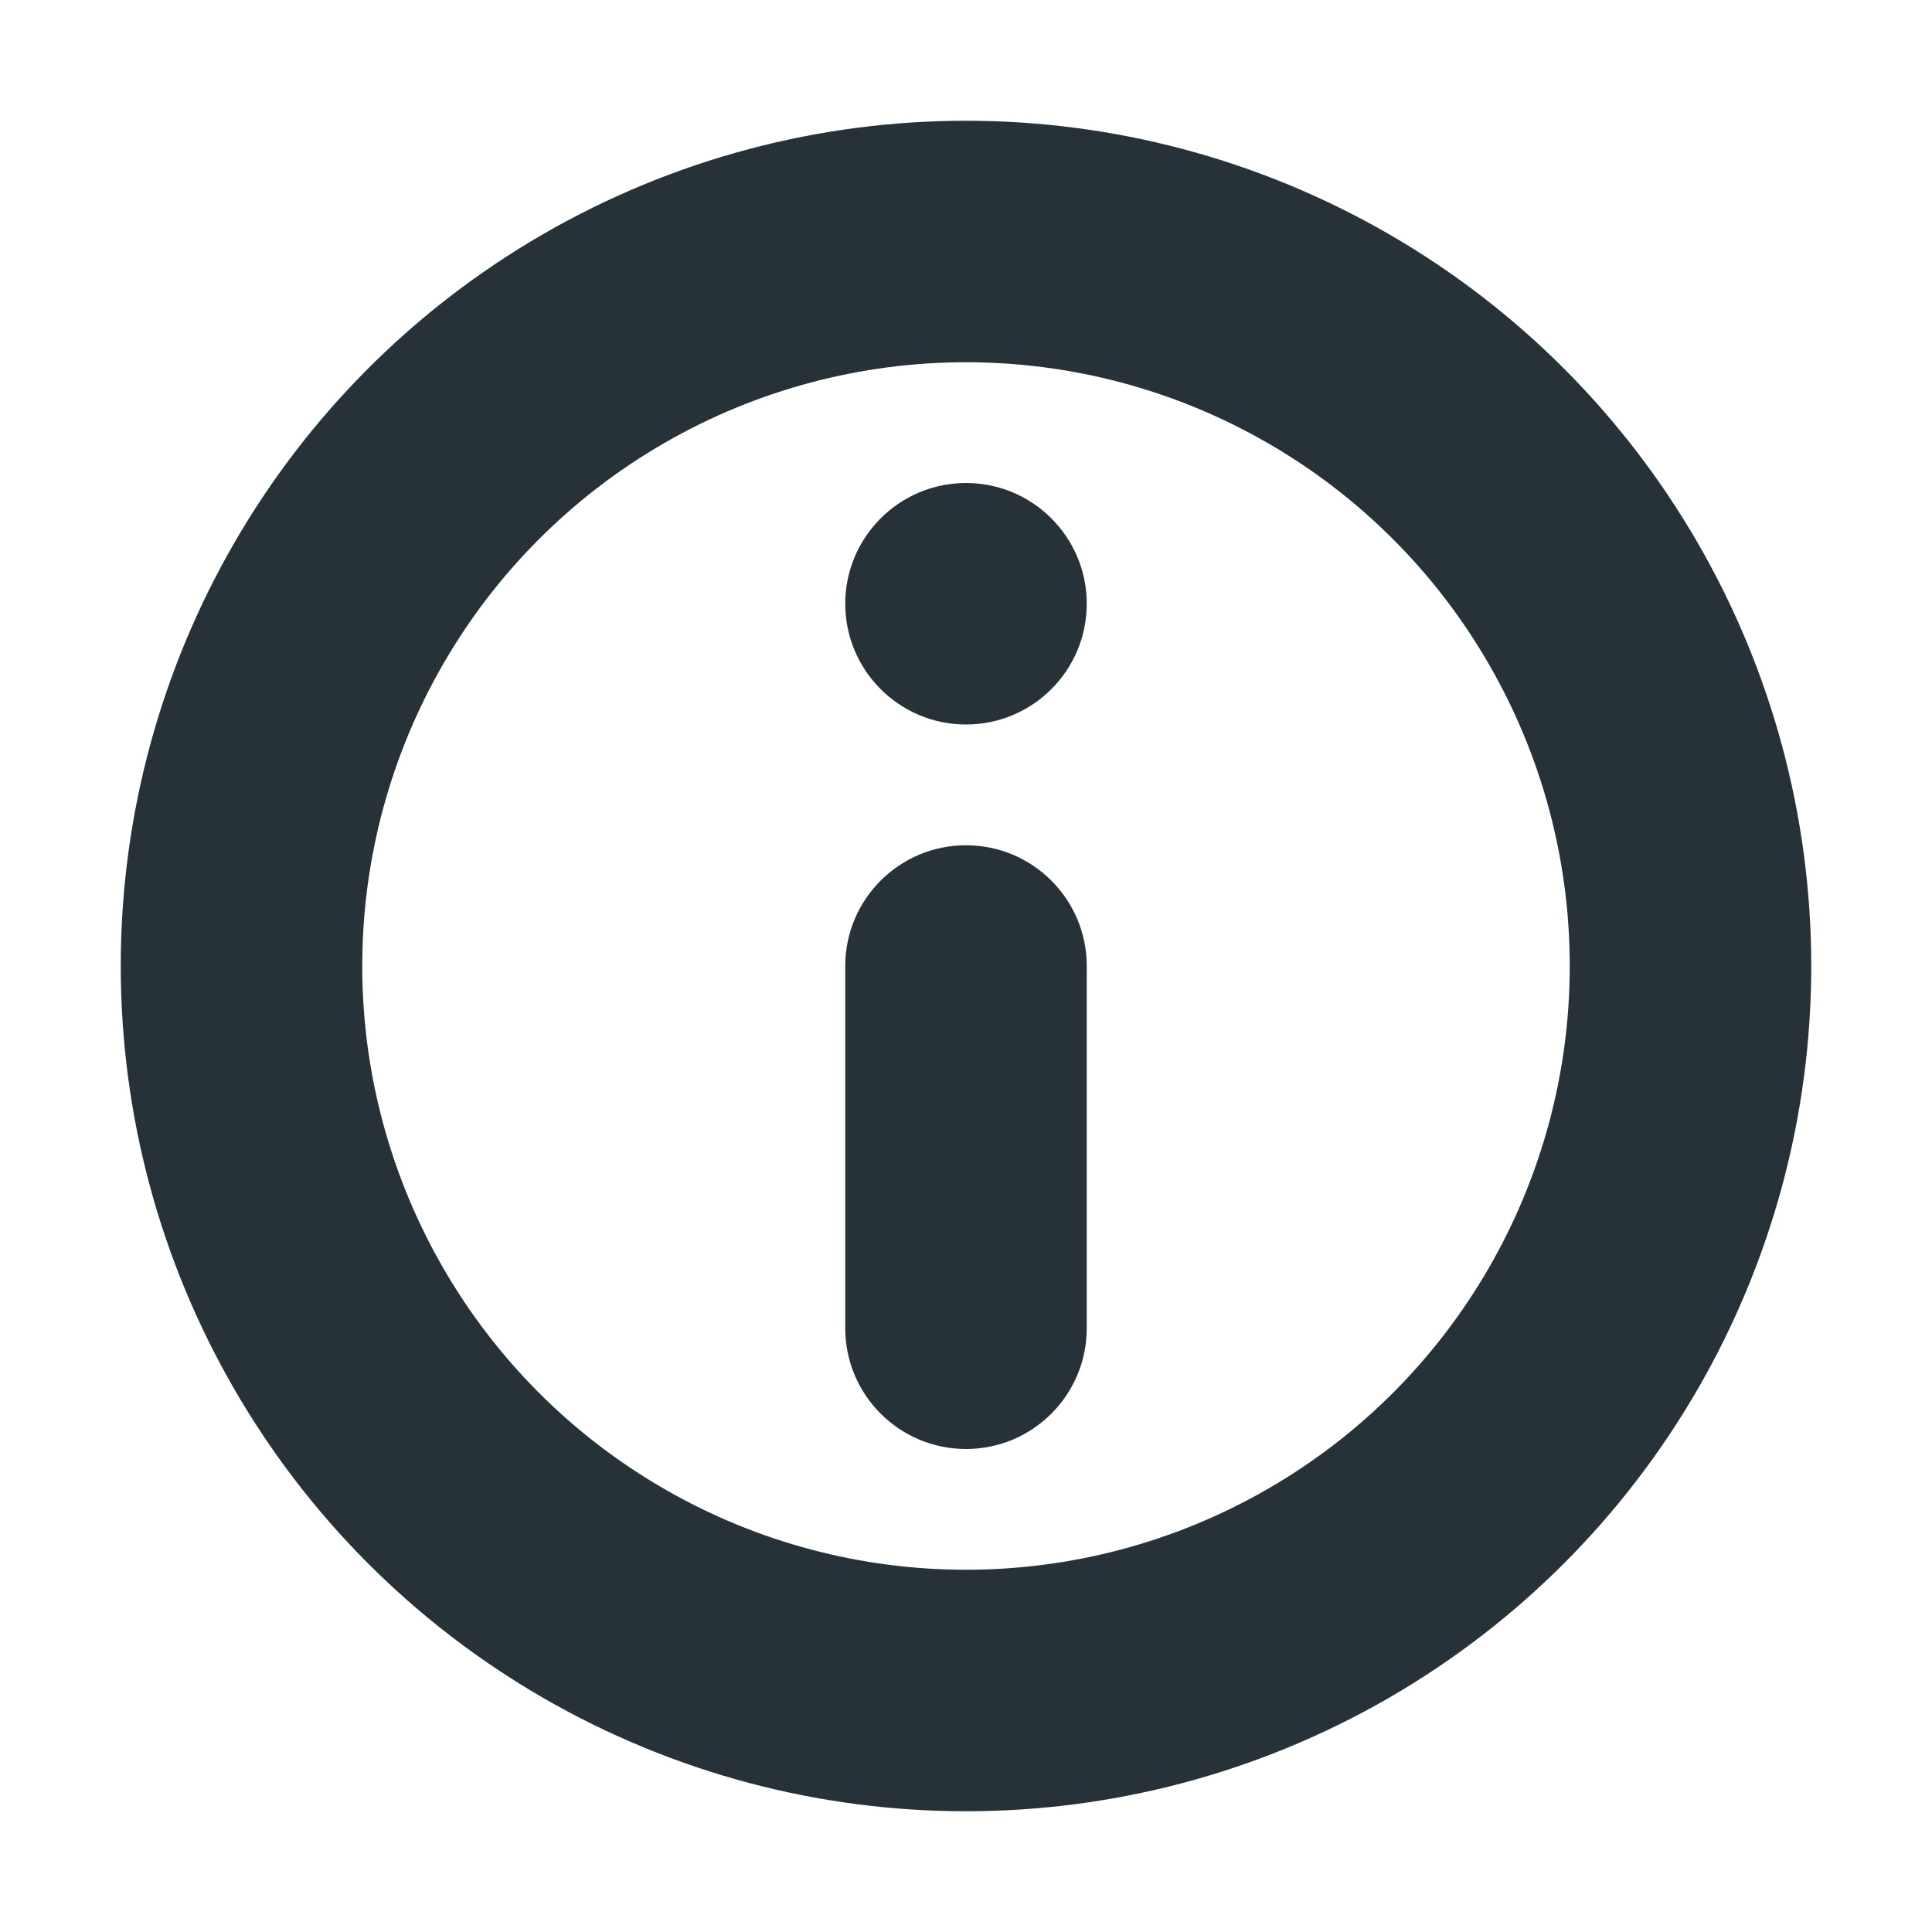 <svg width="16" height="16" viewBox="0 0 16 16" fill="none" stroke-width="1" xmlns="http://www.w3.org/2000/svg">
<circle cx="8" cy="8" r="6" stroke="#263238" stroke-width="2"/>
<path fill-rule="evenodd" clip-rule="evenodd" d="M7 11C7 11.552 7.448 12 8 12C8.552 12 9 11.552 9 11V8C9 7.448 8.552 7 8 7C7.448 7 7 7.448 7 8V11ZM9 5C9 4.448 8.552 4 8 4C7.448 4 7 4.448 7 5C7 5.552 7.448 6 8 6C8.552 6 9 5.552 9 5Z" fill="#263238"/>
</svg>

